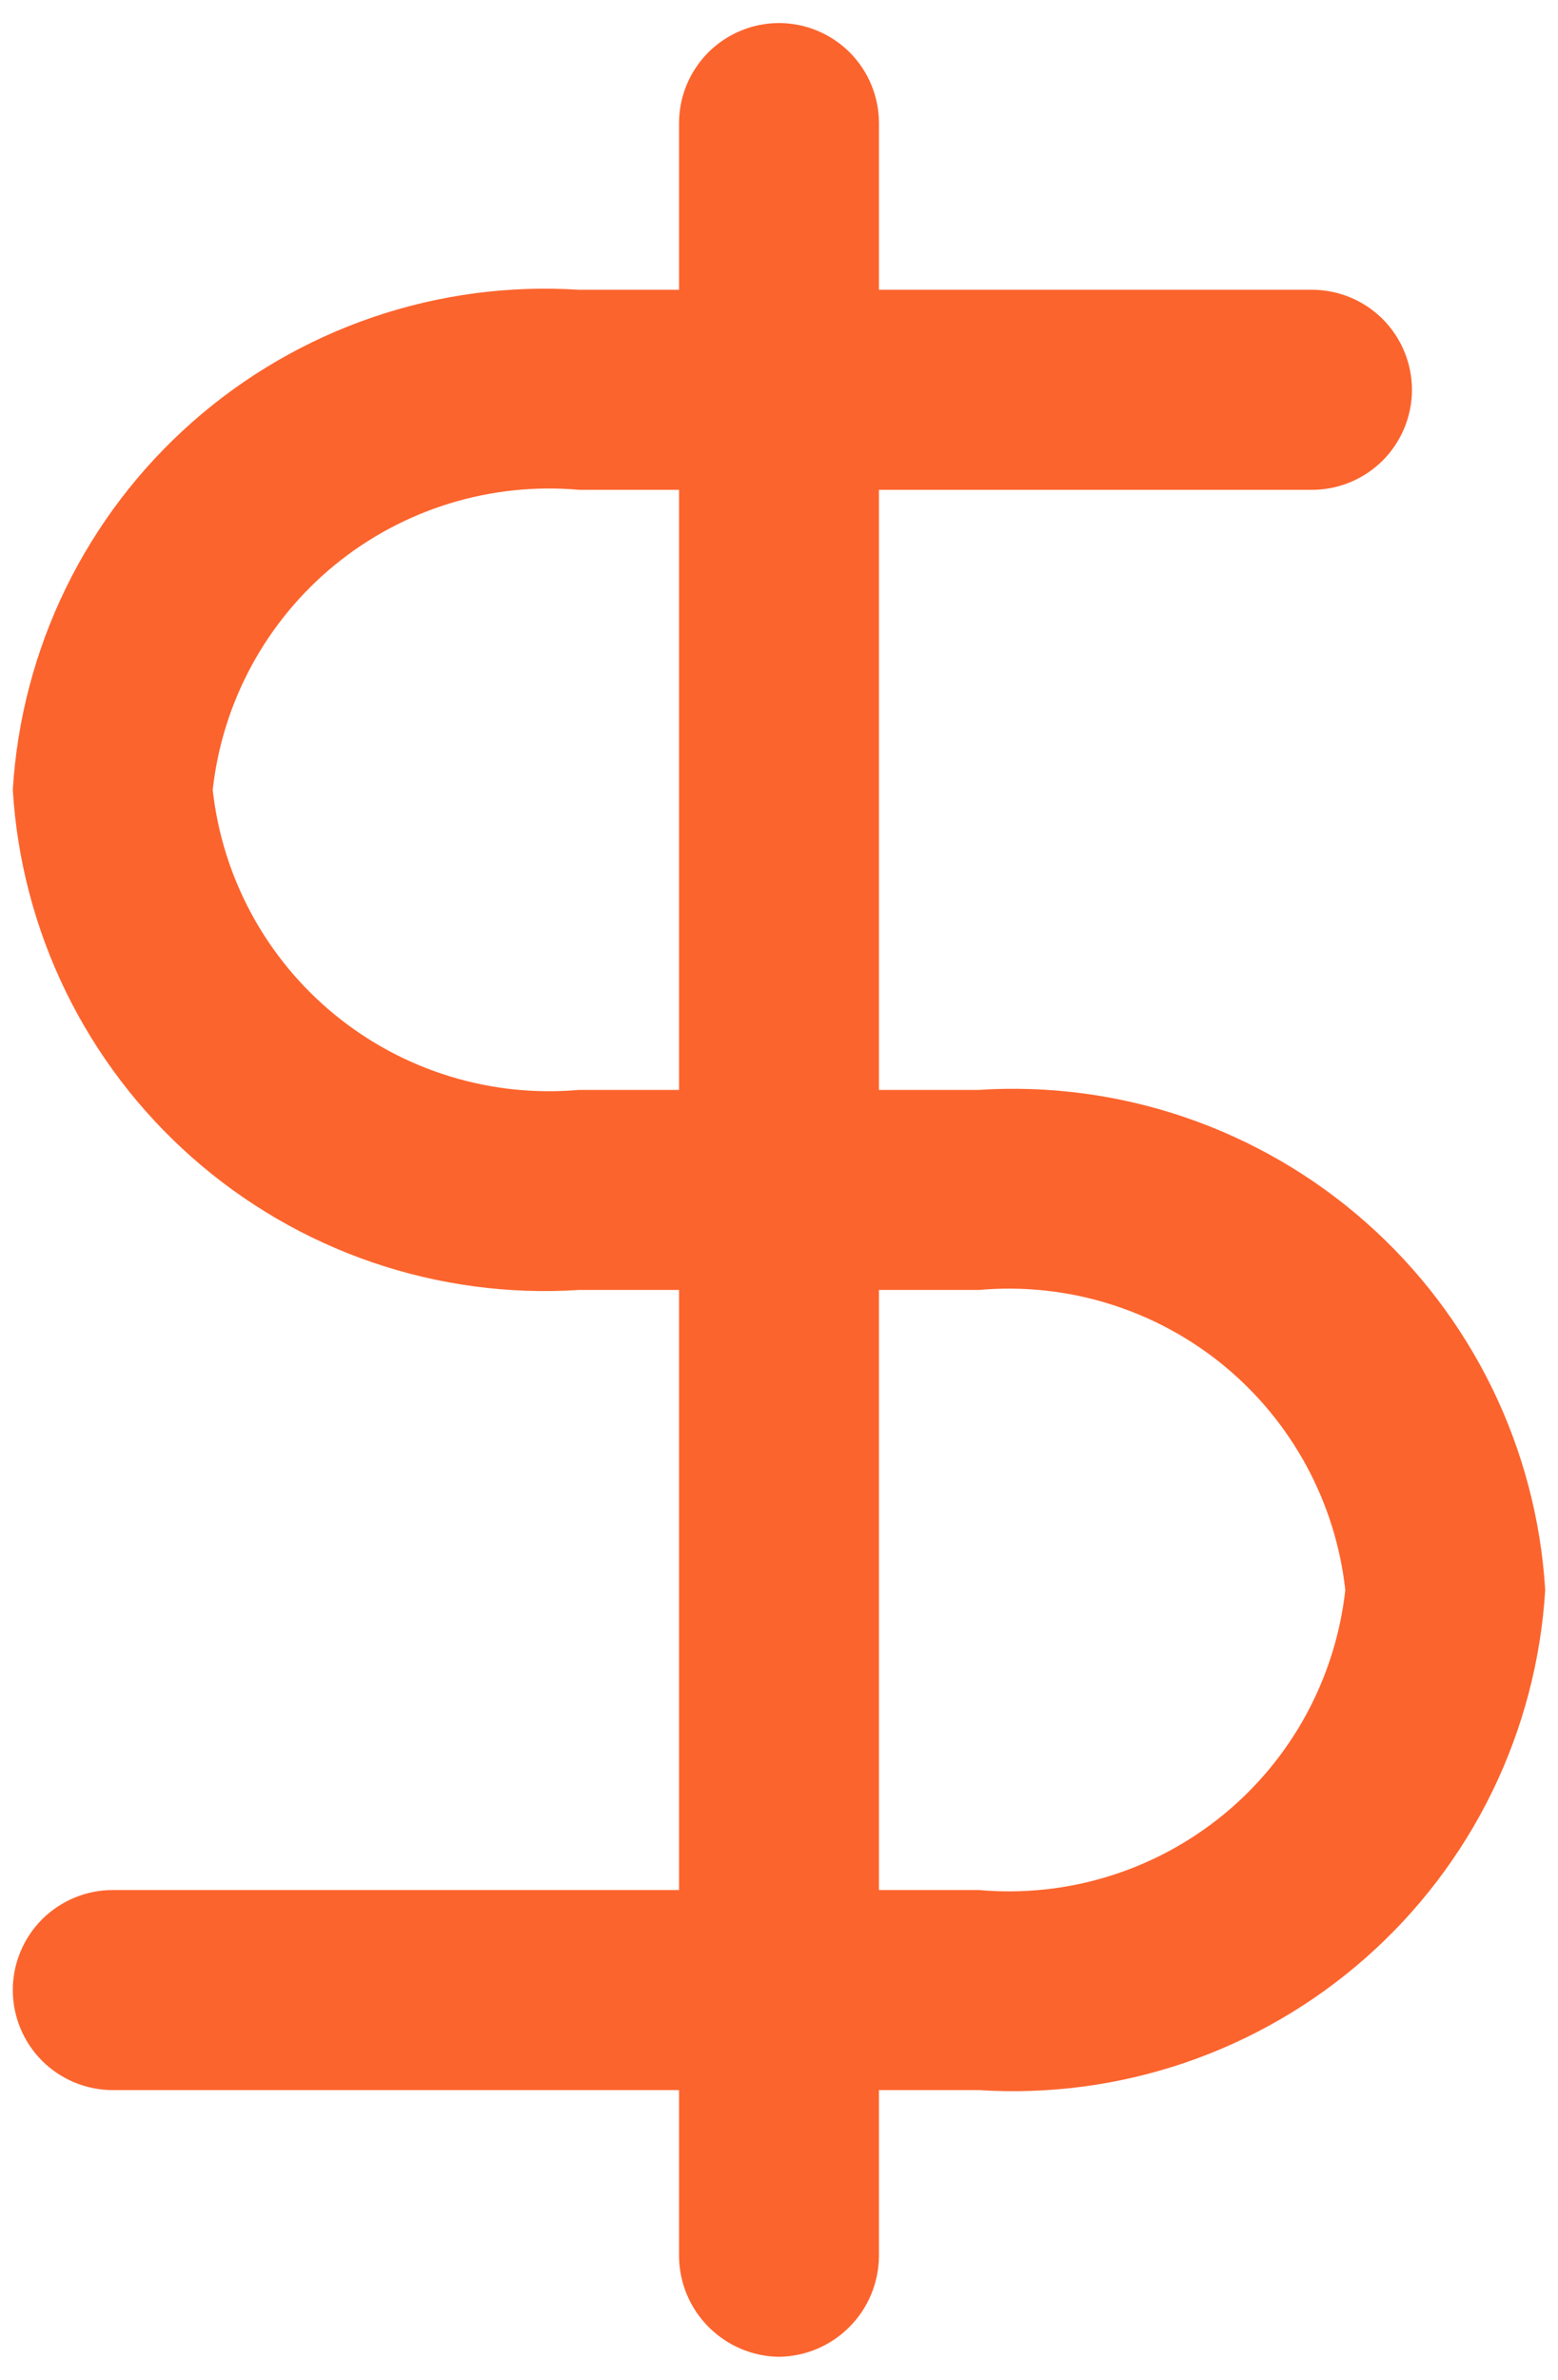 <svg width="19" height="29" viewBox="0 0 19 29" fill="none" xmlns="http://www.w3.org/2000/svg">
<path d="M9.5 28.719C9.178 28.715 8.871 28.585 8.643 28.357C8.415 28.13 8.285 27.822 8.281 27.5V1.5C8.281 1.177 8.41 0.867 8.638 0.638C8.867 0.41 9.177 0.281 9.5 0.281C9.823 0.281 10.133 0.41 10.362 0.638C10.59 0.867 10.719 1.177 10.719 1.5V27.5C10.714 27.822 10.585 28.13 10.357 28.357C10.13 28.585 9.822 28.715 9.5 28.719Z" fill="#FC642D"/>
<path d="M11.938 25.469H1.375C1.052 25.469 0.742 25.34 0.513 25.112C0.285 24.883 0.156 24.573 0.156 24.25C0.156 23.927 0.285 23.617 0.513 23.388C0.742 23.16 1.052 23.031 1.375 23.031H11.938C13.012 23.127 14.082 22.798 14.918 22.114C15.753 21.431 16.287 20.448 16.406 19.375C16.287 18.302 15.753 17.319 14.918 16.635C14.082 15.952 13.012 15.623 11.938 15.719H7.062C6.209 15.774 5.352 15.66 4.542 15.383C3.733 15.106 2.985 14.672 2.344 14.106C1.702 13.54 1.179 12.853 0.803 12.084C0.428 11.315 0.208 10.479 0.156 9.625C0.208 8.771 0.428 7.935 0.803 7.166C1.179 6.397 1.702 5.71 2.344 5.144C2.985 4.578 3.733 4.144 4.542 3.867C5.352 3.59 6.209 3.476 7.062 3.531H16C16.323 3.531 16.633 3.66 16.862 3.888C17.09 4.117 17.219 4.427 17.219 4.75C17.219 5.073 17.09 5.383 16.862 5.612C16.633 5.84 16.323 5.969 16 5.969H7.062C5.987 5.873 4.918 6.202 4.082 6.885C3.247 7.569 2.713 8.552 2.594 9.625C2.713 10.698 3.247 11.681 4.082 12.364C4.918 13.048 5.987 13.377 7.062 13.281H11.938C12.791 13.226 13.648 13.34 14.458 13.617C15.267 13.894 16.015 14.328 16.656 14.894C17.298 15.46 17.821 16.147 18.197 16.916C18.572 17.685 18.792 18.521 18.844 19.375C18.792 20.229 18.572 21.065 18.197 21.834C17.821 22.603 17.298 23.29 16.656 23.856C16.015 24.422 15.267 24.856 14.458 25.133C13.648 25.41 12.791 25.524 11.938 25.469Z" fill="#FC642D"/>
</svg>

